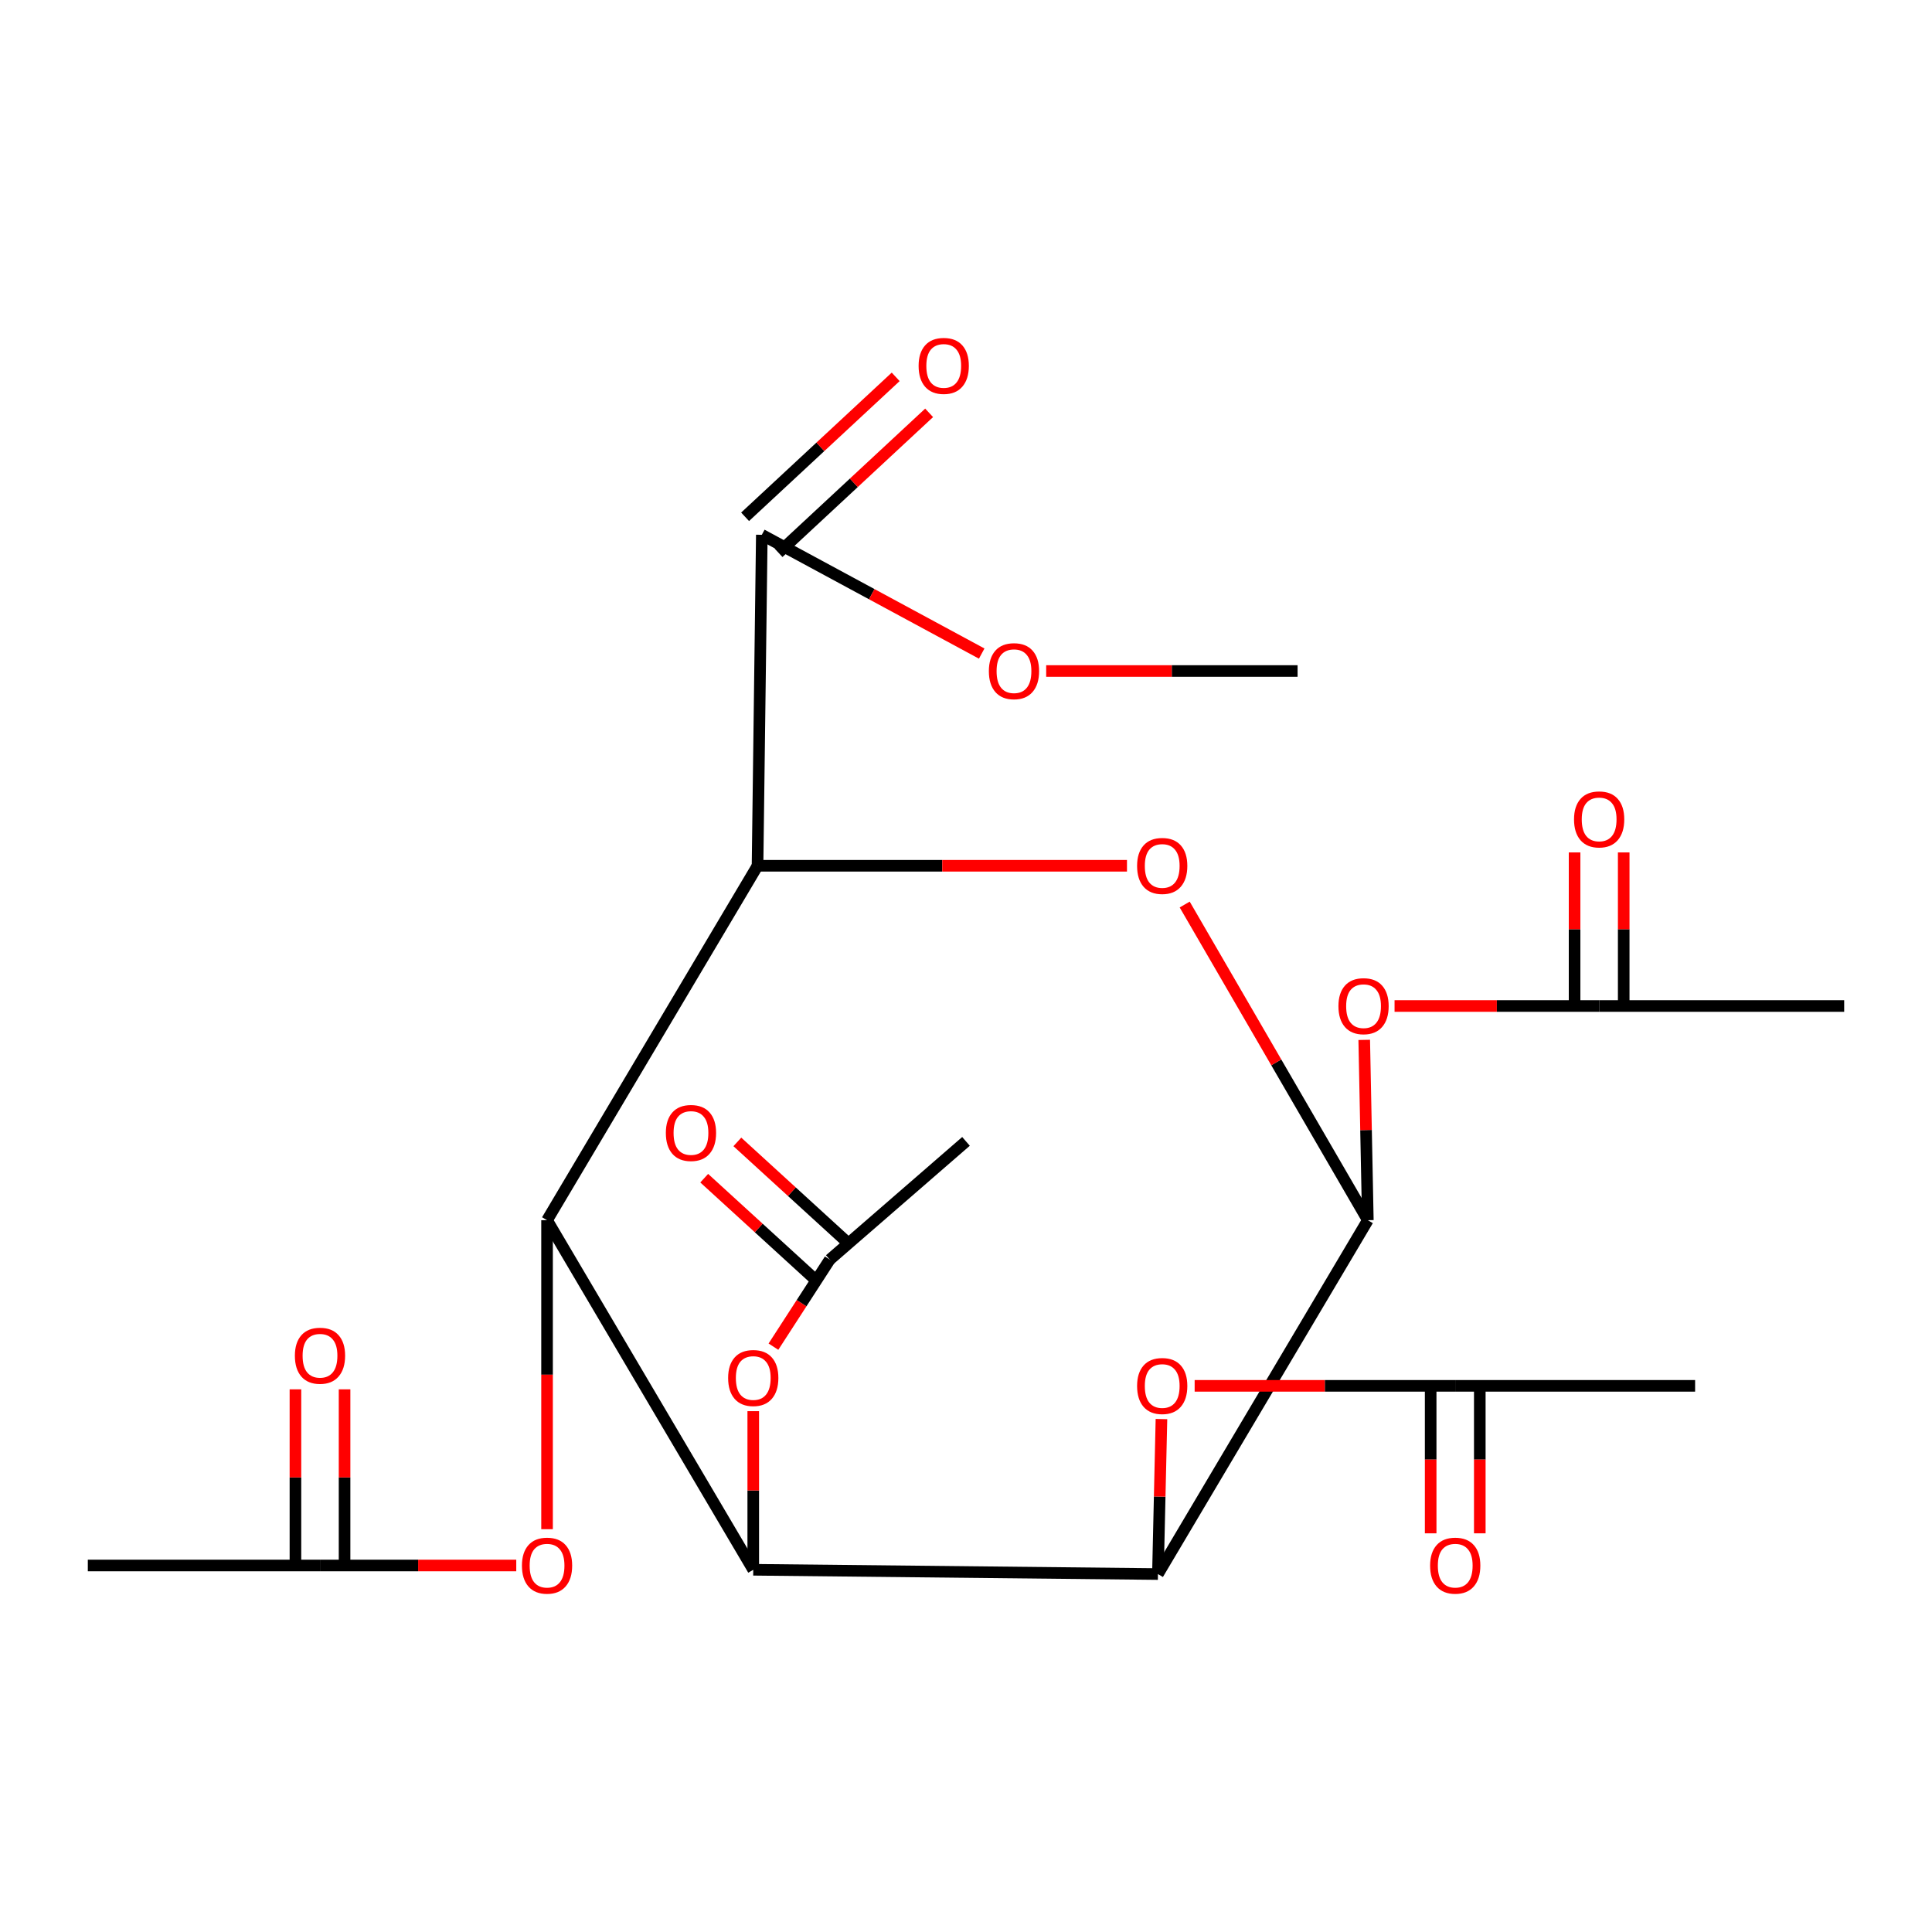 <?xml version='1.0' encoding='iso-8859-1'?>
<svg version='1.1' baseProfile='full'
              xmlns='http://www.w3.org/2000/svg'
                      xmlns:rdkit='http://www.rdkit.org/xml'
                      xmlns:xlink='http://www.w3.org/1999/xlink'
                  xml:space='preserve'
width='1000px' height='1000px' viewBox='0 0 1000 1000'>
<!-- END OF HEADER -->
<rect style='opacity:1.0;fill:#FFFFFF;stroke:none' width='1000' height='1000' x='0' y='0'> </rect>
<path class='bond-0' d='M 392.099,448.124 L 283.153,631.575' style='fill:none;fill-rule:evenodd;stroke:#000000;stroke-width:6px;stroke-linecap:butt;stroke-linejoin:miter;stroke-opacity:1' />
<path class='bond-4' d='M 392.099,448.124 L 487.71,448.124' style='fill:none;fill-rule:evenodd;stroke:#000000;stroke-width:6px;stroke-linecap:butt;stroke-linejoin:miter;stroke-opacity:1' />
<path class='bond-4' d='M 487.71,448.124 L 583.321,448.124' style='fill:none;fill-rule:evenodd;stroke:#FF0000;stroke-width:6px;stroke-linecap:butt;stroke-linejoin:miter;stroke-opacity:1' />
<path class='bond-6' d='M 392.099,448.124 L 394.317,276.808' style='fill:none;fill-rule:evenodd;stroke:#000000;stroke-width:6px;stroke-linecap:butt;stroke-linejoin:miter;stroke-opacity:1' />
<path class='bond-1' d='M 283.153,631.575 L 389.881,812.512' style='fill:none;fill-rule:evenodd;stroke:#000000;stroke-width:6px;stroke-linecap:butt;stroke-linejoin:miter;stroke-opacity:1' />
<path class='bond-7' d='M 283.153,631.575 L 283.153,711.541' style='fill:none;fill-rule:evenodd;stroke:#000000;stroke-width:6px;stroke-linecap:butt;stroke-linejoin:miter;stroke-opacity:1' />
<path class='bond-7' d='M 283.153,711.541 L 283.153,791.506' style='fill:none;fill-rule:evenodd;stroke:#FF0000;stroke-width:6px;stroke-linecap:butt;stroke-linejoin:miter;stroke-opacity:1' />
<path class='bond-8' d='M 389.881,812.512 L 389.881,771.464' style='fill:none;fill-rule:evenodd;stroke:#000000;stroke-width:6px;stroke-linecap:butt;stroke-linejoin:miter;stroke-opacity:1' />
<path class='bond-8' d='M 389.881,771.464 L 389.881,730.415' style='fill:none;fill-rule:evenodd;stroke:#FF0000;stroke-width:6px;stroke-linecap:butt;stroke-linejoin:miter;stroke-opacity:1' />
<path class='bond-25' d='M 389.881,812.512 L 599.34,814.73' style='fill:none;fill-rule:evenodd;stroke:#000000;stroke-width:6px;stroke-linecap:butt;stroke-linejoin:miter;stroke-opacity:1' />
<path class='bond-2' d='M 599.34,814.73 L 707.99,631.575' style='fill:none;fill-rule:evenodd;stroke:#000000;stroke-width:6px;stroke-linecap:butt;stroke-linejoin:miter;stroke-opacity:1' />
<path class='bond-9' d='M 599.34,814.73 L 600.253,774.618' style='fill:none;fill-rule:evenodd;stroke:#000000;stroke-width:6px;stroke-linecap:butt;stroke-linejoin:miter;stroke-opacity:1' />
<path class='bond-9' d='M 600.253,774.618 L 601.166,734.507' style='fill:none;fill-rule:evenodd;stroke:#FF0000;stroke-width:6px;stroke-linecap:butt;stroke-linejoin:miter;stroke-opacity:1' />
<path class='bond-3' d='M 707.99,631.575 L 660.593,549.881' style='fill:none;fill-rule:evenodd;stroke:#000000;stroke-width:6px;stroke-linecap:butt;stroke-linejoin:miter;stroke-opacity:1' />
<path class='bond-3' d='M 660.593,549.881 L 613.197,468.186' style='fill:none;fill-rule:evenodd;stroke:#FF0000;stroke-width:6px;stroke-linecap:butt;stroke-linejoin:miter;stroke-opacity:1' />
<path class='bond-5' d='M 707.99,631.575 L 707.056,584.908' style='fill:none;fill-rule:evenodd;stroke:#000000;stroke-width:6px;stroke-linecap:butt;stroke-linejoin:miter;stroke-opacity:1' />
<path class='bond-5' d='M 707.056,584.908 L 706.122,538.24' style='fill:none;fill-rule:evenodd;stroke:#FF0000;stroke-width:6px;stroke-linecap:butt;stroke-linejoin:miter;stroke-opacity:1' />
<path class='bond-10' d='M 721.82,520.708 L 774.767,520.708' style='fill:none;fill-rule:evenodd;stroke:#FF0000;stroke-width:6px;stroke-linecap:butt;stroke-linejoin:miter;stroke-opacity:1' />
<path class='bond-10' d='M 774.767,520.708 L 827.715,520.708' style='fill:none;fill-rule:evenodd;stroke:#000000;stroke-width:6px;stroke-linecap:butt;stroke-linejoin:miter;stroke-opacity:1' />
<path class='bond-14' d='M 402.972,286.121 L 441.943,249.904' style='fill:none;fill-rule:evenodd;stroke:#000000;stroke-width:6px;stroke-linecap:butt;stroke-linejoin:miter;stroke-opacity:1' />
<path class='bond-14' d='M 441.943,249.904 L 480.914,213.687' style='fill:none;fill-rule:evenodd;stroke:#FF0000;stroke-width:6px;stroke-linecap:butt;stroke-linejoin:miter;stroke-opacity:1' />
<path class='bond-14' d='M 385.662,267.494 L 424.633,231.277' style='fill:none;fill-rule:evenodd;stroke:#000000;stroke-width:6px;stroke-linecap:butt;stroke-linejoin:miter;stroke-opacity:1' />
<path class='bond-14' d='M 424.633,231.277 L 463.604,195.06' style='fill:none;fill-rule:evenodd;stroke:#FF0000;stroke-width:6px;stroke-linecap:butt;stroke-linejoin:miter;stroke-opacity:1' />
<path class='bond-19' d='M 394.317,276.808 L 451.222,307.548' style='fill:none;fill-rule:evenodd;stroke:#000000;stroke-width:6px;stroke-linecap:butt;stroke-linejoin:miter;stroke-opacity:1' />
<path class='bond-19' d='M 451.222,307.548 L 508.126,338.289' style='fill:none;fill-rule:evenodd;stroke:#FF0000;stroke-width:6px;stroke-linecap:butt;stroke-linejoin:miter;stroke-opacity:1' />
<path class='bond-11' d='M 267.215,810.294 L 216.423,810.294' style='fill:none;fill-rule:evenodd;stroke:#FF0000;stroke-width:6px;stroke-linecap:butt;stroke-linejoin:miter;stroke-opacity:1' />
<path class='bond-11' d='M 216.423,810.294 L 165.632,810.294' style='fill:none;fill-rule:evenodd;stroke:#000000;stroke-width:6px;stroke-linecap:butt;stroke-linejoin:miter;stroke-opacity:1' />
<path class='bond-12' d='M 400.33,697.029 L 414.911,674.502' style='fill:none;fill-rule:evenodd;stroke:#FF0000;stroke-width:6px;stroke-linecap:butt;stroke-linejoin:miter;stroke-opacity:1' />
<path class='bond-12' d='M 414.911,674.502 L 429.493,651.974' style='fill:none;fill-rule:evenodd;stroke:#000000;stroke-width:6px;stroke-linecap:butt;stroke-linejoin:miter;stroke-opacity:1' />
<path class='bond-13' d='M 618.35,717.311 L 685.787,717.311' style='fill:none;fill-rule:evenodd;stroke:#FF0000;stroke-width:6px;stroke-linecap:butt;stroke-linejoin:miter;stroke-opacity:1' />
<path class='bond-13' d='M 685.787,717.311 L 753.224,717.311' style='fill:none;fill-rule:evenodd;stroke:#000000;stroke-width:6px;stroke-linecap:butt;stroke-linejoin:miter;stroke-opacity:1' />
<path class='bond-15' d='M 840.429,520.708 L 840.429,480.961' style='fill:none;fill-rule:evenodd;stroke:#000000;stroke-width:6px;stroke-linecap:butt;stroke-linejoin:miter;stroke-opacity:1' />
<path class='bond-15' d='M 840.429,480.961 L 840.429,441.214' style='fill:none;fill-rule:evenodd;stroke:#FF0000;stroke-width:6px;stroke-linecap:butt;stroke-linejoin:miter;stroke-opacity:1' />
<path class='bond-15' d='M 815,520.708 L 815,480.961' style='fill:none;fill-rule:evenodd;stroke:#000000;stroke-width:6px;stroke-linecap:butt;stroke-linejoin:miter;stroke-opacity:1' />
<path class='bond-15' d='M 815,480.961 L 815,441.214' style='fill:none;fill-rule:evenodd;stroke:#FF0000;stroke-width:6px;stroke-linecap:butt;stroke-linejoin:miter;stroke-opacity:1' />
<path class='bond-20' d='M 827.715,520.708 L 954.545,520.708' style='fill:none;fill-rule:evenodd;stroke:#000000;stroke-width:6px;stroke-linecap:butt;stroke-linejoin:miter;stroke-opacity:1' />
<path class='bond-17' d='M 178.346,810.294 L 178.346,764.707' style='fill:none;fill-rule:evenodd;stroke:#000000;stroke-width:6px;stroke-linecap:butt;stroke-linejoin:miter;stroke-opacity:1' />
<path class='bond-17' d='M 178.346,764.707 L 178.346,719.121' style='fill:none;fill-rule:evenodd;stroke:#FF0000;stroke-width:6px;stroke-linecap:butt;stroke-linejoin:miter;stroke-opacity:1' />
<path class='bond-17' d='M 152.917,810.294 L 152.917,764.707' style='fill:none;fill-rule:evenodd;stroke:#000000;stroke-width:6px;stroke-linecap:butt;stroke-linejoin:miter;stroke-opacity:1' />
<path class='bond-17' d='M 152.917,764.707 L 152.917,719.121' style='fill:none;fill-rule:evenodd;stroke:#FF0000;stroke-width:6px;stroke-linecap:butt;stroke-linejoin:miter;stroke-opacity:1' />
<path class='bond-21' d='M 165.632,810.294 L 45.455,810.294' style='fill:none;fill-rule:evenodd;stroke:#000000;stroke-width:6px;stroke-linecap:butt;stroke-linejoin:miter;stroke-opacity:1' />
<path class='bond-18' d='M 438.068,642.587 L 409.86,616.819' style='fill:none;fill-rule:evenodd;stroke:#000000;stroke-width:6px;stroke-linecap:butt;stroke-linejoin:miter;stroke-opacity:1' />
<path class='bond-18' d='M 409.86,616.819 L 381.652,591.052' style='fill:none;fill-rule:evenodd;stroke:#FF0000;stroke-width:6px;stroke-linecap:butt;stroke-linejoin:miter;stroke-opacity:1' />
<path class='bond-18' d='M 420.918,661.362 L 392.71,635.594' style='fill:none;fill-rule:evenodd;stroke:#000000;stroke-width:6px;stroke-linecap:butt;stroke-linejoin:miter;stroke-opacity:1' />
<path class='bond-18' d='M 392.71,635.594 L 364.502,609.826' style='fill:none;fill-rule:evenodd;stroke:#FF0000;stroke-width:6px;stroke-linecap:butt;stroke-linejoin:miter;stroke-opacity:1' />
<path class='bond-22' d='M 429.493,651.974 L 500,590.777' style='fill:none;fill-rule:evenodd;stroke:#000000;stroke-width:6px;stroke-linecap:butt;stroke-linejoin:miter;stroke-opacity:1' />
<path class='bond-16' d='M 740.51,717.311 L 740.51,755.48' style='fill:none;fill-rule:evenodd;stroke:#000000;stroke-width:6px;stroke-linecap:butt;stroke-linejoin:miter;stroke-opacity:1' />
<path class='bond-16' d='M 740.51,755.48 L 740.51,793.649' style='fill:none;fill-rule:evenodd;stroke:#FF0000;stroke-width:6px;stroke-linecap:butt;stroke-linejoin:miter;stroke-opacity:1' />
<path class='bond-16' d='M 765.938,717.311 L 765.938,755.48' style='fill:none;fill-rule:evenodd;stroke:#000000;stroke-width:6px;stroke-linecap:butt;stroke-linejoin:miter;stroke-opacity:1' />
<path class='bond-16' d='M 765.938,755.48 L 765.938,793.649' style='fill:none;fill-rule:evenodd;stroke:#FF0000;stroke-width:6px;stroke-linecap:butt;stroke-linejoin:miter;stroke-opacity:1' />
<path class='bond-23' d='M 753.224,717.311 L 877.385,717.311' style='fill:none;fill-rule:evenodd;stroke:#000000;stroke-width:6px;stroke-linecap:butt;stroke-linejoin:miter;stroke-opacity:1' />
<path class='bond-24' d='M 541.505,347.315 L 606.566,347.315' style='fill:none;fill-rule:evenodd;stroke:#FF0000;stroke-width:6px;stroke-linecap:butt;stroke-linejoin:miter;stroke-opacity:1' />
<path class='bond-24' d='M 606.566,347.315 L 671.627,347.315' style='fill:none;fill-rule:evenodd;stroke:#000000;stroke-width:6px;stroke-linecap:butt;stroke-linejoin:miter;stroke-opacity:1' />
<path  class='atom-5' d='M 588.558 448.204
Q 588.558 441.404, 591.918 437.604
Q 595.278 433.804, 601.558 433.804
Q 607.838 433.804, 611.198 437.604
Q 614.558 441.404, 614.558 448.204
Q 614.558 455.084, 611.158 459.004
Q 607.758 462.884, 601.558 462.884
Q 595.318 462.884, 591.918 459.004
Q 588.558 455.124, 588.558 448.204
M 601.558 459.684
Q 605.878 459.684, 608.198 456.804
Q 610.558 453.884, 610.558 448.204
Q 610.558 442.644, 608.198 439.844
Q 605.878 437.004, 601.558 437.004
Q 597.238 437.004, 594.878 439.804
Q 592.558 442.604, 592.558 448.204
Q 592.558 453.924, 594.878 456.804
Q 597.238 459.684, 601.558 459.684
' fill='#FF0000'/>
<path  class='atom-6' d='M 692.772 520.788
Q 692.772 513.988, 696.132 510.188
Q 699.492 506.388, 705.772 506.388
Q 712.052 506.388, 715.412 510.188
Q 718.772 513.988, 718.772 520.788
Q 718.772 527.668, 715.372 531.588
Q 711.972 535.468, 705.772 535.468
Q 699.532 535.468, 696.132 531.588
Q 692.772 527.708, 692.772 520.788
M 705.772 532.268
Q 710.092 532.268, 712.412 529.388
Q 714.772 526.468, 714.772 520.788
Q 714.772 515.228, 712.412 512.428
Q 710.092 509.588, 705.772 509.588
Q 701.452 509.588, 699.092 512.388
Q 696.772 515.188, 696.772 520.788
Q 696.772 526.508, 699.092 529.388
Q 701.452 532.268, 705.772 532.268
' fill='#FF0000'/>
<path  class='atom-8' d='M 270.153 810.374
Q 270.153 803.574, 273.513 799.774
Q 276.873 795.974, 283.153 795.974
Q 289.433 795.974, 292.793 799.774
Q 296.153 803.574, 296.153 810.374
Q 296.153 817.254, 292.753 821.174
Q 289.353 825.054, 283.153 825.054
Q 276.913 825.054, 273.513 821.174
Q 270.153 817.294, 270.153 810.374
M 283.153 821.854
Q 287.473 821.854, 289.793 818.974
Q 292.153 816.054, 292.153 810.374
Q 292.153 804.814, 289.793 802.014
Q 287.473 799.174, 283.153 799.174
Q 278.833 799.174, 276.473 801.974
Q 274.153 804.774, 274.153 810.374
Q 274.153 816.094, 276.473 818.974
Q 278.833 821.854, 283.153 821.854
' fill='#FF0000'/>
<path  class='atom-9' d='M 376.881 713.252
Q 376.881 706.452, 380.241 702.652
Q 383.601 698.852, 389.881 698.852
Q 396.161 698.852, 399.521 702.652
Q 402.881 706.452, 402.881 713.252
Q 402.881 720.132, 399.481 724.052
Q 396.081 727.932, 389.881 727.932
Q 383.641 727.932, 380.241 724.052
Q 376.881 720.172, 376.881 713.252
M 389.881 724.732
Q 394.201 724.732, 396.521 721.852
Q 398.881 718.932, 398.881 713.252
Q 398.881 707.692, 396.521 704.892
Q 394.201 702.052, 389.881 702.052
Q 385.561 702.052, 383.201 704.852
Q 380.881 707.652, 380.881 713.252
Q 380.881 718.972, 383.201 721.852
Q 385.561 724.732, 389.881 724.732
' fill='#FF0000'/>
<path  class='atom-10' d='M 588.558 717.391
Q 588.558 710.591, 591.918 706.791
Q 595.278 702.991, 601.558 702.991
Q 607.838 702.991, 611.198 706.791
Q 614.558 710.591, 614.558 717.391
Q 614.558 724.271, 611.158 728.191
Q 607.758 732.071, 601.558 732.071
Q 595.318 732.071, 591.918 728.191
Q 588.558 724.311, 588.558 717.391
M 601.558 728.871
Q 605.878 728.871, 608.198 725.991
Q 610.558 723.071, 610.558 717.391
Q 610.558 711.831, 608.198 709.031
Q 605.878 706.191, 601.558 706.191
Q 597.238 706.191, 594.878 708.991
Q 592.558 711.791, 592.558 717.391
Q 592.558 723.111, 594.878 725.991
Q 597.238 728.871, 601.558 728.871
' fill='#FF0000'/>
<path  class='atom-15' d='M 475.472 189.386
Q 475.472 182.586, 478.832 178.786
Q 482.192 174.986, 488.472 174.986
Q 494.752 174.986, 498.112 178.786
Q 501.472 182.586, 501.472 189.386
Q 501.472 196.266, 498.072 200.186
Q 494.672 204.066, 488.472 204.066
Q 482.232 204.066, 478.832 200.186
Q 475.472 196.306, 475.472 189.386
M 488.472 200.866
Q 492.792 200.866, 495.112 197.986
Q 497.472 195.066, 497.472 189.386
Q 497.472 183.826, 495.112 181.026
Q 492.792 178.186, 488.472 178.186
Q 484.152 178.186, 481.792 180.986
Q 479.472 183.786, 479.472 189.386
Q 479.472 195.106, 481.792 197.986
Q 484.152 200.866, 488.472 200.866
' fill='#FF0000'/>
<path  class='atom-16' d='M 814.715 424.118
Q 814.715 417.318, 818.075 413.518
Q 821.435 409.718, 827.715 409.718
Q 833.995 409.718, 837.355 413.518
Q 840.715 417.318, 840.715 424.118
Q 840.715 430.998, 837.315 434.918
Q 833.915 438.798, 827.715 438.798
Q 821.475 438.798, 818.075 434.918
Q 814.715 431.038, 814.715 424.118
M 827.715 435.598
Q 832.035 435.598, 834.355 432.718
Q 836.715 429.798, 836.715 424.118
Q 836.715 418.558, 834.355 415.758
Q 832.035 412.918, 827.715 412.918
Q 823.395 412.918, 821.035 415.718
Q 818.715 418.518, 818.715 424.118
Q 818.715 429.838, 821.035 432.718
Q 823.395 435.598, 827.715 435.598
' fill='#FF0000'/>
<path  class='atom-17' d='M 740.224 810.374
Q 740.224 803.574, 743.584 799.774
Q 746.944 795.974, 753.224 795.974
Q 759.504 795.974, 762.864 799.774
Q 766.224 803.574, 766.224 810.374
Q 766.224 817.254, 762.824 821.174
Q 759.424 825.054, 753.224 825.054
Q 746.984 825.054, 743.584 821.174
Q 740.224 817.294, 740.224 810.374
M 753.224 821.854
Q 757.544 821.854, 759.864 818.974
Q 762.224 816.054, 762.224 810.374
Q 762.224 804.814, 759.864 802.014
Q 757.544 799.174, 753.224 799.174
Q 748.904 799.174, 746.544 801.974
Q 744.224 804.774, 744.224 810.374
Q 744.224 816.094, 746.544 818.974
Q 748.904 821.854, 753.224 821.854
' fill='#FF0000'/>
<path  class='atom-18' d='M 152.632 701.724
Q 152.632 694.924, 155.992 691.124
Q 159.352 687.324, 165.632 687.324
Q 171.912 687.324, 175.272 691.124
Q 178.632 694.924, 178.632 701.724
Q 178.632 708.604, 175.232 712.524
Q 171.832 716.404, 165.632 716.404
Q 159.392 716.404, 155.992 712.524
Q 152.632 708.644, 152.632 701.724
M 165.632 713.204
Q 169.952 713.204, 172.272 710.324
Q 174.632 707.404, 174.632 701.724
Q 174.632 696.164, 172.272 693.364
Q 169.952 690.524, 165.632 690.524
Q 161.312 690.524, 158.952 693.324
Q 156.632 696.124, 156.632 701.724
Q 156.632 707.444, 158.952 710.324
Q 161.312 713.204, 165.632 713.204
' fill='#FF0000'/>
<path  class='atom-19' d='M 344.644 586.421
Q 344.644 579.621, 348.004 575.821
Q 351.364 572.021, 357.644 572.021
Q 363.924 572.021, 367.284 575.821
Q 370.644 579.621, 370.644 586.421
Q 370.644 593.301, 367.244 597.221
Q 363.844 601.101, 357.644 601.101
Q 351.404 601.101, 348.004 597.221
Q 344.644 593.341, 344.644 586.421
M 357.644 597.901
Q 361.964 597.901, 364.284 595.021
Q 366.644 592.101, 366.644 586.421
Q 366.644 580.861, 364.284 578.061
Q 361.964 575.221, 357.644 575.221
Q 353.324 575.221, 350.964 578.021
Q 348.644 580.821, 348.644 586.421
Q 348.644 592.141, 350.964 595.021
Q 353.324 597.901, 357.644 597.901
' fill='#FF0000'/>
<path  class='atom-20' d='M 511.835 347.395
Q 511.835 340.595, 515.195 336.795
Q 518.555 332.995, 524.835 332.995
Q 531.115 332.995, 534.475 336.795
Q 537.835 340.595, 537.835 347.395
Q 537.835 354.275, 534.435 358.195
Q 531.035 362.075, 524.835 362.075
Q 518.595 362.075, 515.195 358.195
Q 511.835 354.315, 511.835 347.395
M 524.835 358.875
Q 529.155 358.875, 531.475 355.995
Q 533.835 353.075, 533.835 347.395
Q 533.835 341.835, 531.475 339.035
Q 529.155 336.195, 524.835 336.195
Q 520.515 336.195, 518.155 338.995
Q 515.835 341.795, 515.835 347.395
Q 515.835 353.115, 518.155 355.995
Q 520.515 358.875, 524.835 358.875
' fill='#FF0000'/>
</svg>
